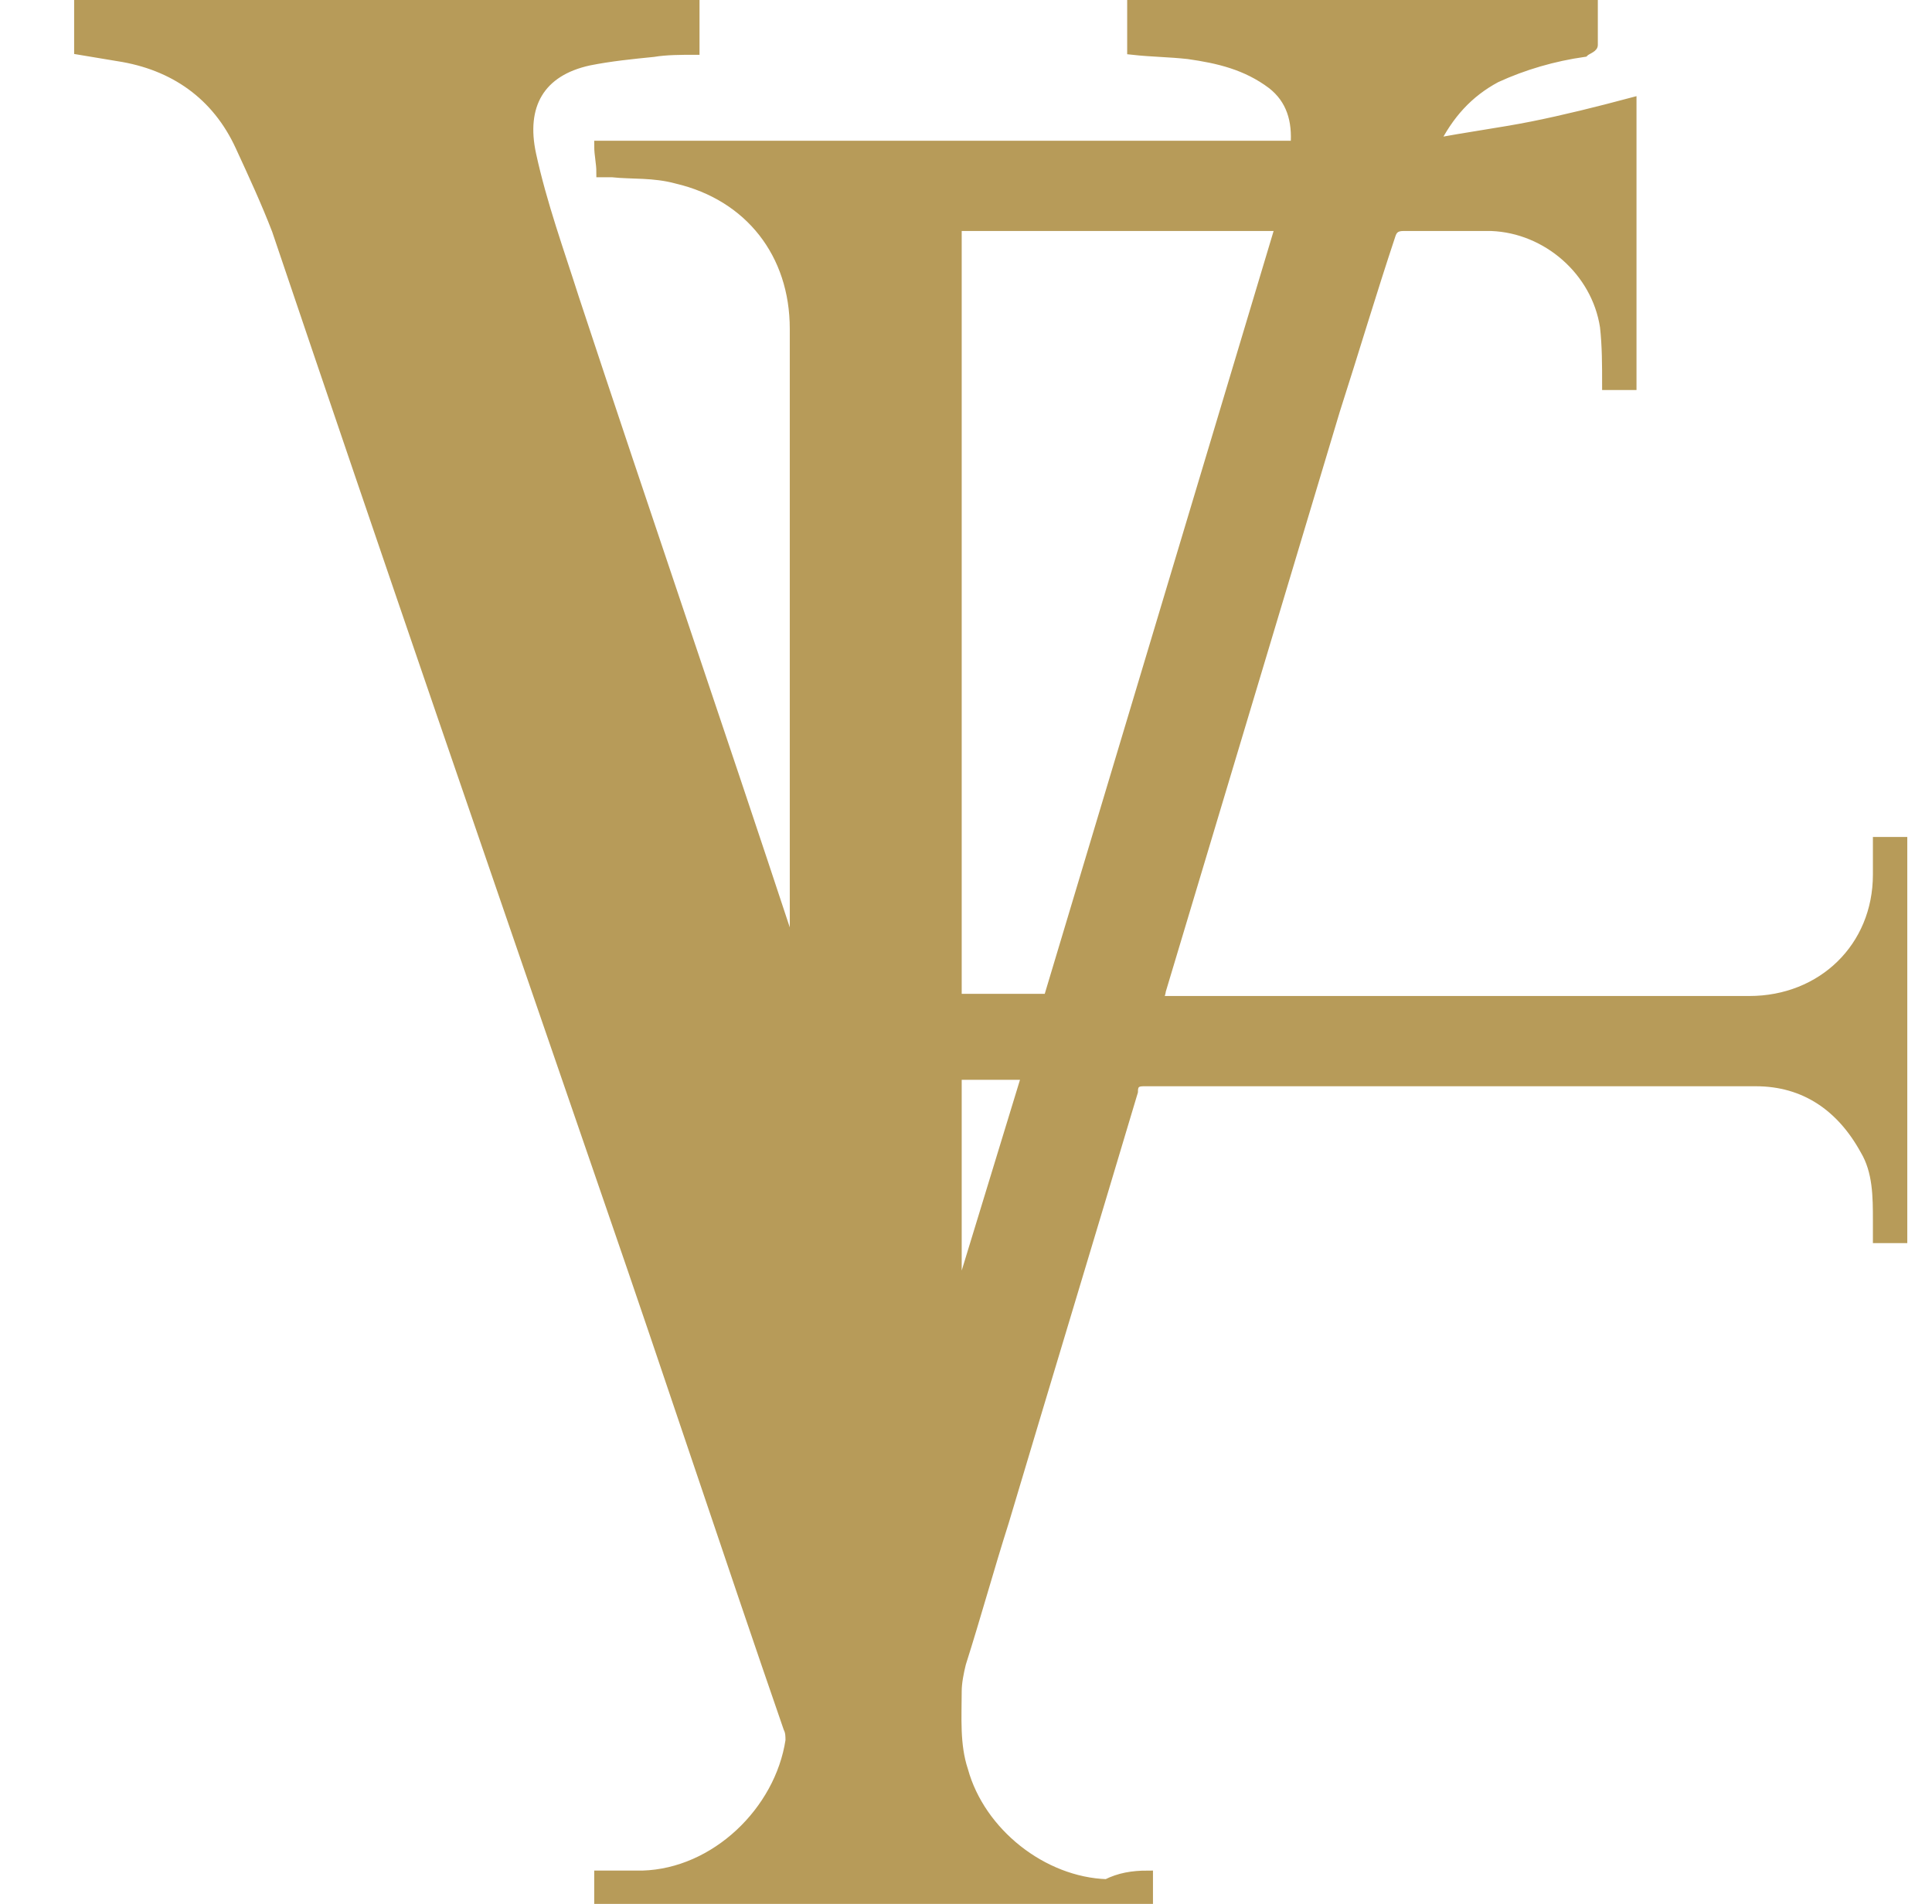 <?xml version="1.0" encoding="utf-8"?>
<!-- Generator: Adobe Illustrator 26.0.2, SVG Export Plug-In . SVG Version: 6.00 Build 0)  -->
<svg version="1.1" id="Livello_1" xmlns="http://www.w3.org/2000/svg" xmlns:xlink="http://www.w3.org/1999/xlink" x="0px" y="0px"
	 viewBox="0 0 89.9 88.6" style="enable-background:new 0 0 89.9 88.6;" xml:space="preserve">
<style type="text/css">
	.st0{fill:#B79B59;stroke:#B79B59;stroke-width:0.5;}
</style>
<g>
	<path class="st0" d="M53.4,87.3c0,0.4,0,0.8,0,1.2c-8.5,0-17,0-25.5,0c0-0.4,0-0.7,0-1.2c0.7,0,1.3,0,2,0c3.4-0.1,6.4-3,6.9-6.3
		c0-0.2,0-0.4-0.1-0.6c-2.8-8.1-5.5-16.3-8.3-24.4C23.2,40.9,18,25.8,12.9,10.7c-0.5-1.3-1.1-2.6-1.7-3.9C10.1,4.4,8.1,3,5.5,2.6
		C4.9,2.5,4.3,2.4,3.7,2.3c0-0.7,0-1.4,0-2.1c9.5,0,19,0,28.6,0c0,0.7,0,1.3,0,2.1c-0.6,0-1.3,0-1.9,0.1c-1,0.1-2,0.2-3,0.4
		c-2.3,0.5-3.2,2.1-2.7,4.4c0.5,2.3,1.3,4.5,2,6.7c3.3,10,6.7,19.9,10,29.9c0.1,0.2,0.1,0.4,0.3,0.6c0-0.2,0-0.3,0-0.5
		c0-9.5,0-19,0-28.6c0-3.5-2.1-6.2-5.5-7C30.4,8,29.4,8.1,28.5,8c-0.2,0-0.3,0-0.5,0c0-0.4-0.1-0.8-0.1-1.2c10.8,0,21.6,0,32.4,0
		c0.1-1.2-0.2-2.2-1.1-2.9C58,3,56.7,2.7,55.3,2.5c-0.9-0.1-1.7-0.1-2.6-0.2c0-0.7,0-1.3,0-2.1c7.1,0,14.2,0,21.4,0
		c0,0.6,0,1.3,0,1.9c0,0.1-0.3,0.2-0.4,0.3c-1.4,0.2-2.8,0.6-4.1,1.2c-1.3,0.7-2.2,1.7-2.9,3.1c1.5-0.3,3.1-0.5,4.6-0.8
		c1.5-0.3,3.1-0.7,4.6-1.1c0,4.3,0,8.7,0,13.1c-0.4,0-0.7,0-1.1,0c0-0.9,0-1.8-0.1-2.7c-0.4-2.6-2.7-4.6-5.3-4.7c-1.4,0-2.7,0-4.1,0
		c-0.3,0-0.5,0.1-0.6,0.4c-0.9,2.7-1.7,5.4-2.6,8.2c-2.7,9-5.4,18-8.1,27c0,0.1-0.1,0.3-0.1,0.5c0.2,0,0.4,0,0.5,0c9,0,18,0,27,0
		c3.4,0,6-2.5,6-5.9c0-0.5,0-1,0-1.5c0.4,0,0.7,0,1.1,0c0,6.1,0,12.2,0,18.4c-0.3,0-0.7,0-1.1,0c0-0.3,0-0.6,0-0.8
		c0-1.1,0-2.3-0.6-3.3c-1.1-2-2.8-3.2-5.1-3.2c-9.5,0-19,0-28.5,0c-0.4,0-0.5,0.2-0.5,0.5c-2,6.7-4,13.3-6,20
		c-0.7,2.2-1.3,4.4-2,6.6c-0.1,0.4-0.2,0.9-0.2,1.3c0,1.2-0.1,2.5,0.3,3.7c0.8,2.9,3.7,5.2,6.7,5.3C52.1,87.4,52.7,87.3,53.4,87.3z
		 M44.5,10.5c0,12,0,24,0,36c1.5,0,2.9,0,4.3,0c3.6-12,7.2-24,10.8-36C54.5,10.5,49.5,10.5,44.5,10.5z M44.5,60.8
		C44.5,60.8,44.5,60.8,44.5,60.8c1.1-3.6,2.2-7.2,3.3-10.8c-1.1,0-2.2,0-3.3,0C44.5,53.6,44.5,57.2,44.5,60.8z"/>
</g>
</svg>
